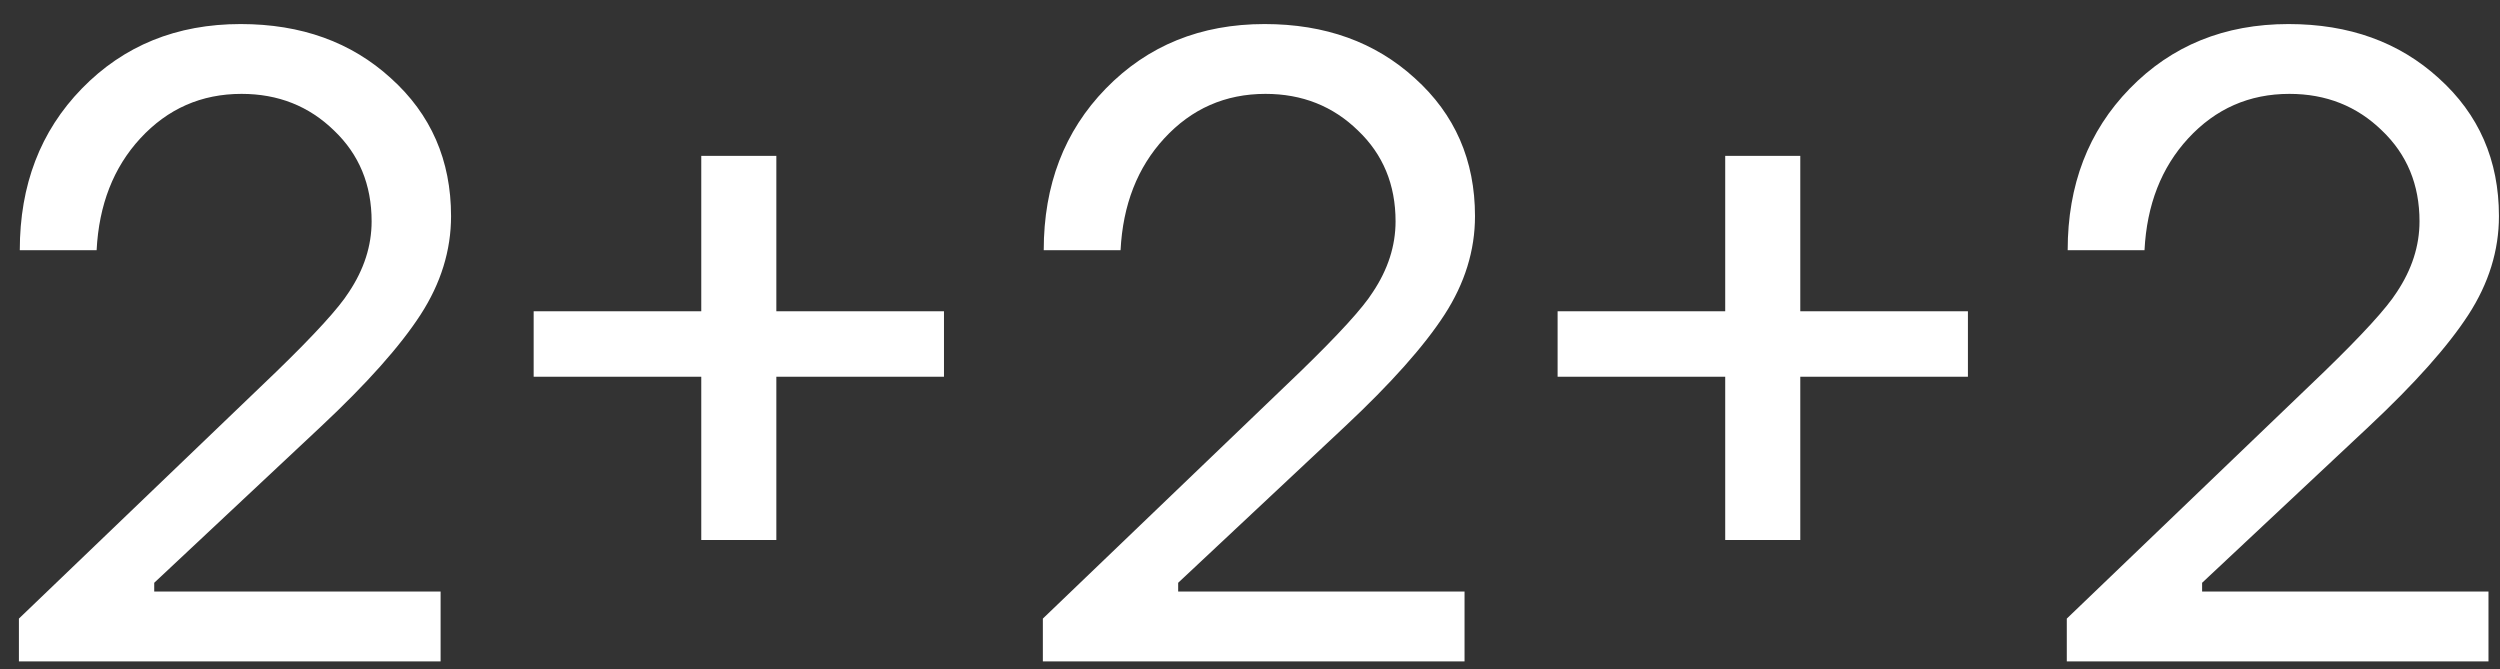 <svg width="71" height="19" viewBox="0 0 71 19" fill="none" xmlns="http://www.w3.org/2000/svg">
<rect x="0" y="0" width="71" height="19" fill="#333333" stroke="none"/>
<path d="M0.537 18.783V17.568L7.852 10.551C8.943 9.493 9.628 8.741 9.909 8.295C10.339 7.65 10.554 6.981 10.554 6.286C10.554 5.245 10.199 4.386 9.488 3.708C8.777 3.014 7.901 2.666 6.86 2.666C5.719 2.666 4.761 3.088 3.984 3.931C3.223 4.757 2.81 5.815 2.744 7.105H0.562C0.562 5.253 1.149 3.724 2.322 2.518C3.513 1.294 5.017 0.683 6.835 0.683C8.554 0.683 9.976 1.195 11.1 2.22C12.24 3.245 12.81 4.551 12.81 6.138C12.81 7.113 12.521 8.047 11.943 8.939C11.364 9.832 10.422 10.89 9.116 12.113L4.38 16.551V16.799H12.513V18.783H0.537ZM19.916 15.336V10.7H15.156V8.84H19.916V4.427H22.048V8.84H26.809V10.7H22.048V15.336H19.916ZM29.617 18.783V17.568L36.932 10.551C38.023 9.493 38.709 8.741 38.989 8.295C39.419 7.65 39.634 6.981 39.634 6.286C39.634 5.245 39.279 4.386 38.568 3.708C37.857 3.014 36.981 2.666 35.94 2.666C34.799 2.666 33.84 3.088 33.064 3.931C32.303 4.757 31.89 5.815 31.824 7.105H29.642C29.642 5.253 30.229 3.724 31.402 2.518C32.593 1.294 34.097 0.683 35.915 0.683C37.634 0.683 39.056 1.195 40.18 2.22C41.32 3.245 41.89 4.551 41.89 6.138C41.89 7.113 41.601 8.047 41.023 8.939C40.444 9.832 39.502 10.89 38.196 12.113L33.46 16.551V16.799H41.593V18.783H29.617ZM48.996 15.336V10.7H44.236V8.84H48.996V4.427H51.128V8.84H55.889V10.7H51.128V15.336H48.996ZM58.697 18.783V17.568L66.012 10.551C67.103 9.493 67.788 8.741 68.07 8.295C68.499 7.65 68.714 6.981 68.714 6.286C68.714 5.245 68.359 4.386 67.648 3.708C66.937 3.014 66.061 2.666 65.02 2.666C63.879 2.666 62.921 3.088 62.144 3.931C61.383 4.757 60.97 5.815 60.904 7.105H58.722C58.722 5.253 59.309 3.724 60.483 2.518C61.673 1.294 63.177 0.683 64.995 0.683C66.714 0.683 68.136 1.195 69.26 2.22C70.4 3.245 70.97 4.551 70.97 6.138C70.97 7.113 70.681 8.047 70.103 8.939C69.524 9.832 68.582 10.89 67.276 12.113L62.54 16.551V16.799H70.673V18.783H58.697Z" fill="white"/>
</svg>
